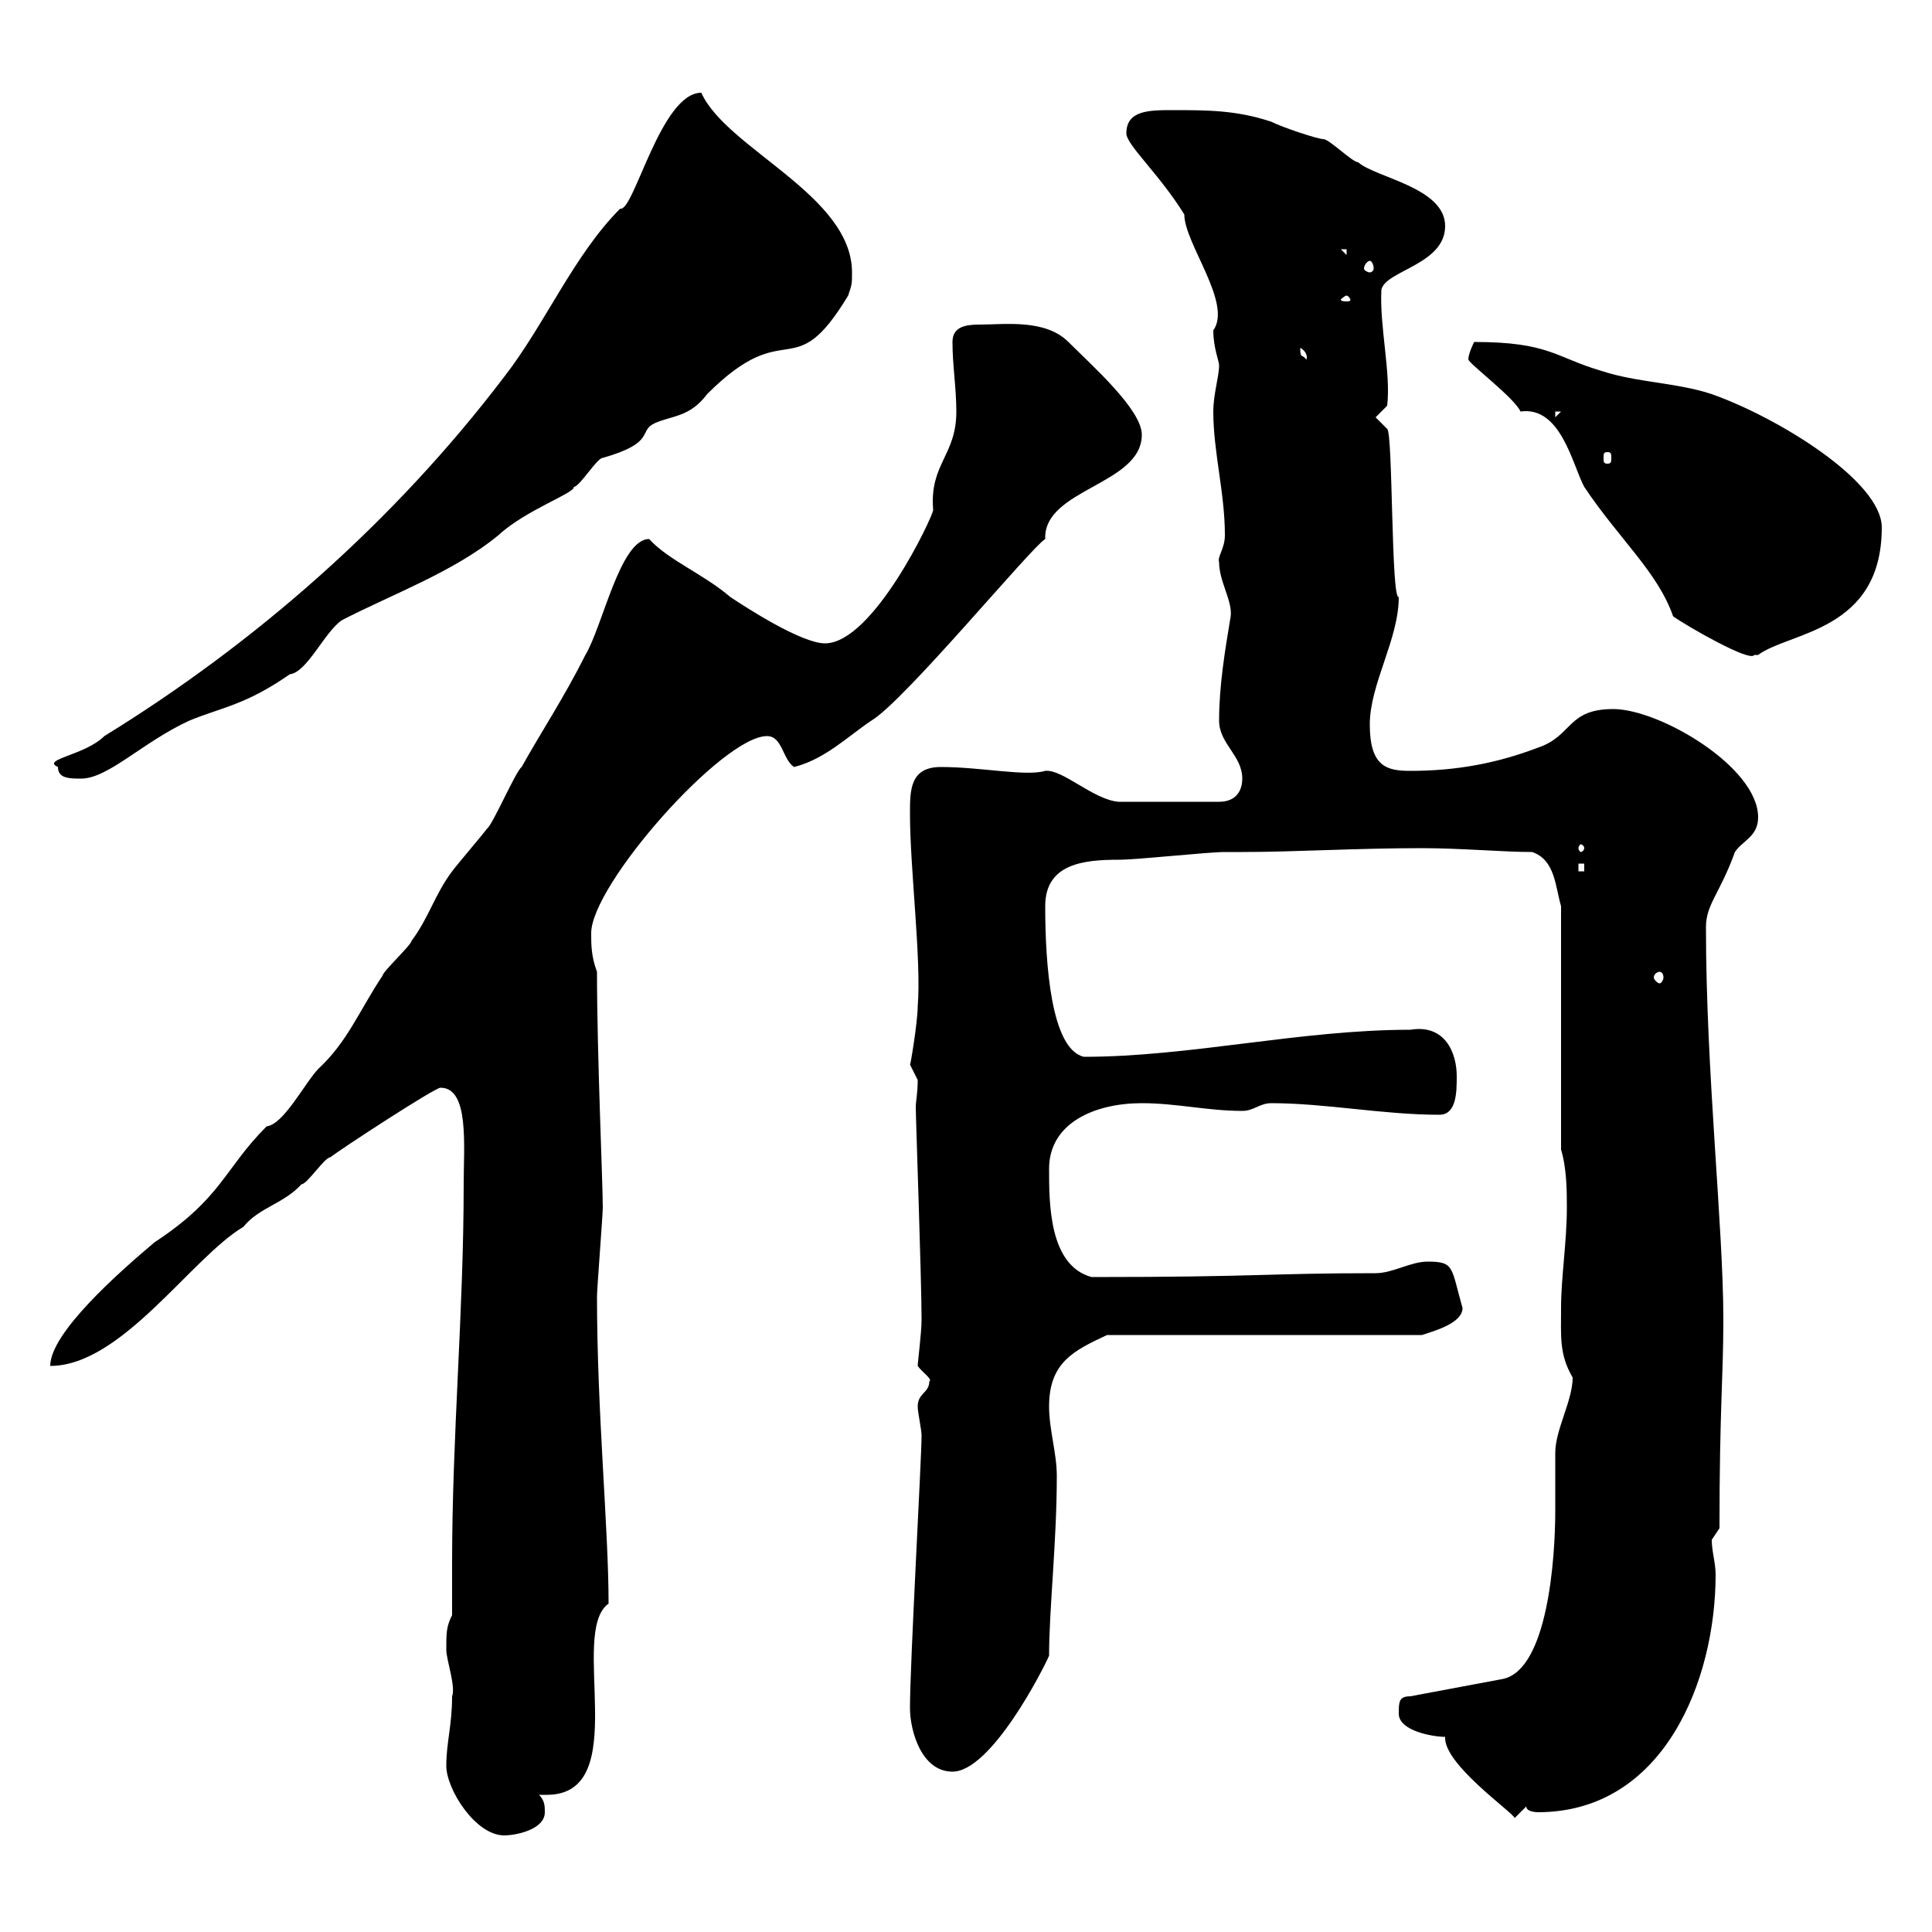<svg xmlns="http://www.w3.org/2000/svg" xmlns:xlink="http://www.w3.org/1999/xlink" width="300" height="300"><path d="M69.30 274.20C69.30 277.80 73.80 285 78.30 285C80.10 285 84.60 284.10 84.60 281.40C84.60 280.50 84.60 279.60 83.70 278.70C84 278.70 84.60 278.70 84.90 278.70C98.40 278.70 88.20 253.50 94.50 249C94.50 237.30 92.70 219.30 92.70 201.30C92.70 200.10 93.60 188.70 93.60 187.50C93.60 183.60 92.70 163.80 92.70 150.90C91.80 148.50 91.80 146.70 91.80 144.90C91.80 137.40 112.20 114.30 119.10 114.30C121.50 114.30 121.50 117.90 123.30 119.10C128.10 117.90 131.70 114.30 135.30 111.90C140.40 108.90 160.20 84.90 162.30 83.70C162 75.90 177.30 75.30 177.30 67.50C177.30 63.60 169.50 56.70 165.90 53.10C162.30 49.50 156 50.40 152.10 50.40C150 50.40 147.90 50.70 147.90 53.10C147.90 56.70 148.50 60.30 148.50 63.90C148.50 70.80 144.30 72 144.90 79.20C144.90 80.10 135.60 99.90 128.10 99.90C124.50 99.90 116.10 94.50 113.40 92.70C109.20 89.10 103.80 87 100.80 83.70C96.30 83.70 93.60 97.20 90.90 101.70C87.60 108.30 84 113.70 81 119.10C80.10 119.70 76.50 128.10 75.60 128.70C74.70 129.90 71.10 134.10 70.20 135.30C67.50 138.90 66.60 142.50 63.90 146.10C63.90 146.70 59.40 150.90 59.40 151.50C55.80 156.90 54 161.70 49.50 165.90C47.40 168 44.10 174.60 41.40 174.90C34.80 181.50 34.50 186 24 192.90C18.30 197.70 7.80 207 7.80 212.10C18.90 212.10 29.70 195.30 37.80 190.50C40.20 187.50 44.10 186.90 46.80 183.90C47.70 183.90 50.40 179.70 51.30 179.70C52.80 178.50 67.50 168.90 68.40 168.90C72.90 168.90 72 177.90 72 183.90C72 203.70 70.20 222.90 70.20 242.70C70.20 245.10 70.20 248.10 70.20 250.80C69.30 252.60 69.30 253.50 69.30 256.20C69.30 257.70 70.80 261.90 70.20 263.40C70.20 267.90 69.30 270.60 69.30 274.20ZM224.40 269.70C224.10 273.90 234.90 281.40 235.20 282.30L237 280.50C237 281.40 238.80 281.40 238.80 281.40C258.30 281.40 266.40 261 266.40 244.50C266.40 242.70 265.80 240.90 265.80 239.10L267 237.30C267 218.70 267.60 213.90 267.60 204.90C267.60 190.50 264.90 166.50 264.90 144C264.90 140.40 267 138.90 269.40 132.30C270.60 130.50 273 129.90 273 126.90C273 119.10 257.70 110.10 250.50 110.10C243.30 110.10 244.20 114.30 238.80 116.10C232.50 118.50 226.20 119.70 219 119.70C215.40 119.70 212.70 119.10 212.70 112.50C212.70 106.20 217.20 99.30 217.20 92.70C216 93.30 216.30 67.20 215.40 66.60L213.60 64.80L215.40 63C216 57.90 214.20 50.70 214.50 45C215.10 42 224.40 41.10 224.40 35.10C224.40 29.10 213.60 27.60 210.90 25.20C210 25.20 206.40 21.60 205.50 21.60C204.60 21.60 199.20 19.80 197.40 18.90C192 17.10 187.50 17.10 182.10 17.10C178.50 17.10 174.90 17.10 174.90 20.70C174.90 22.50 180 27 183.90 33.30C183.90 37.80 191.40 47.10 188.40 51.30C188.40 54 189.30 56.10 189.30 56.70C189.30 58.50 188.40 61.20 188.40 63.90C188.40 70.20 190.20 76.50 190.20 83.10C190.20 85.20 189 86.40 189.30 87.30C189.30 90.30 191.40 93.30 191.10 95.70C190.20 101.10 189.30 106.50 189.30 111.90C189.30 115.50 192.90 117.30 192.90 120.90C192.90 122.70 192 124.50 189.30 124.50L173.70 124.50C169.80 124.20 165 119.40 162.30 119.70C159.30 120.60 152.40 119.10 146.10 119.10C141.30 119.10 141.30 122.70 141.30 126.30C141.30 135 143.10 149.10 142.50 156.30C142.50 158.70 141.30 165.90 141.30 165.30C141.30 165.30 142.50 167.70 142.50 167.70C142.50 169.80 142.20 171 142.20 171.90C142.20 173.70 143.10 198.60 143.10 204.90C143.10 207 142.50 211.50 142.50 212.10C143.10 213 144.90 214.20 144.30 214.50C144.30 216.30 142.50 216.30 142.50 218.40C142.50 219.30 143.10 222 143.10 222.90C143.10 226.50 141.30 258.30 141.30 265.20C141.30 268.80 143.10 275.10 147.90 275.10C153.90 275.10 162 259.20 162.90 257.10C162.90 249.90 164.10 239.40 164.10 229.20C164.10 225.60 162.90 222 162.90 218.40C162.90 211.50 166.80 209.70 171.90 207.30L220.80 207.30C222.60 206.70 227.10 205.50 227.10 203.10C225.30 196.80 225.90 195.90 221.70 195.90C219 195.90 216.30 197.70 213.60 197.70C196.80 197.70 195.60 198.30 169.50 198.30C162.90 196.50 162.90 186.90 162.90 181.50C162.90 174.30 170.10 171.30 177.30 171.30C182.70 171.30 187.50 172.50 192.90 172.50C194.70 172.50 195.60 171.30 197.40 171.30C205.80 171.30 214.80 173.10 223.50 173.10C226.20 173.10 226.20 169.50 226.20 167.10C226.20 163.50 224.40 159 219 159.90C201.90 159.90 184.80 164.10 168.30 164.10C163.20 162.90 162.30 149.70 162.30 140.70C162.30 134.10 168.30 133.50 173.70 133.50C176.70 133.50 187.50 132.30 190.20 132.30L192.90 132.30C201 132.30 210.60 131.70 220.80 131.70C226.80 131.70 233.40 132.30 237.90 132.30C241.50 133.50 241.50 137.70 242.40 140.70L242.40 178.50C243.30 181.50 243.30 185.10 243.30 187.50C243.30 192.90 242.40 198.30 242.40 203.10C242.40 207.60 242.10 210.30 244.20 213.90C244.20 217.50 241.50 222 241.50 225.60C241.50 226.50 241.50 233.70 241.50 234.60C241.50 242.10 240.30 259.20 233.40 260.70L219 263.40C217.20 263.40 217.20 264.30 217.20 266.10C217.20 268.80 222.60 269.70 224.40 269.70ZM257.70 150.90C258 150.90 258.30 151.20 258.30 151.80C258.30 152.10 258 152.70 257.70 152.70C257.40 152.70 256.80 152.10 256.80 151.80C256.80 151.20 257.40 150.90 257.70 150.90ZM245.10 134.10L246 134.10L246 135.30L245.10 135.30ZM246 131.70C246 132 245.70 132.30 245.40 132.30C245.40 132.30 245.10 132 245.10 131.70C245.10 131.40 245.40 131.10 245.40 131.10C245.70 131.10 246 131.40 246 131.70ZM9 119.10C9 120.90 10.80 120.90 12.60 120.90C16.80 120.90 22.20 115.20 29.40 111.90C34.50 109.80 38.10 109.50 45 104.70C47.70 104.40 50.40 98.10 53.10 96.30C60.60 92.40 70.50 88.80 77.40 83.10C81.60 79.20 89.40 76.50 89.10 75.60C90 75.60 92.70 71.10 93.60 71.10C102 68.70 99 66.90 101.70 65.70C104.40 64.50 107.10 64.80 109.80 61.20C122.40 48.60 123 60.30 131.70 45.90C132.30 44.10 132.30 44.10 132.30 42.30C132.30 30.30 112.80 23.10 108.90 14.40C102.60 14.40 98.40 33 96.30 32.40C89.10 39.60 84.60 50.40 78.30 58.50C61.20 81 39.60 99.90 16.20 114.30C13.20 117.30 6.30 117.90 9 119.10ZM228 55.80C228 56.40 235.20 61.80 236.10 63.90C242.40 63 244.20 72.30 246 75.60C251.40 83.70 257.40 88.80 259.80 95.70C261.90 97.20 271.80 102.90 272.40 101.70C272.40 101.70 273 101.70 273 101.70C277.80 98.10 292.20 98.10 292.20 81.90C292.20 74.70 276 64.80 265.80 61.20C260.40 59.40 254.10 59.40 248.70 57.60C241.50 55.50 240.60 53.10 228.90 53.10C228.90 53.10 228 54.90 228 55.80ZM249.60 70.20C250.20 70.20 250.20 70.50 250.20 71.10C250.20 71.70 250.20 72 249.60 72C249 72 249 71.70 249 71.10C249 70.50 249 70.20 249.60 70.20ZM241.50 63.90L242.40 63.90L241.50 64.80ZM201.90 54C203.40 54.90 202.80 56.10 202.80 55.80C202.20 54.90 201.90 55.80 201.90 54ZM209.10 45.90C209.40 45.90 209.70 46.50 209.70 46.50C209.70 46.80 209.40 46.80 209.10 46.80C208.80 46.80 208.20 46.80 208.20 46.50C208.20 46.50 208.80 45.90 209.10 45.90ZM212.70 40.50C213 40.50 213.30 41.10 213.30 41.70C213.30 42 213 42.30 212.70 42.30C212.40 42.30 211.80 42 211.80 41.70C211.80 41.10 212.40 40.50 212.70 40.50ZM208.20 38.70L209.10 38.70L209.10 39.60Z"/></svg>